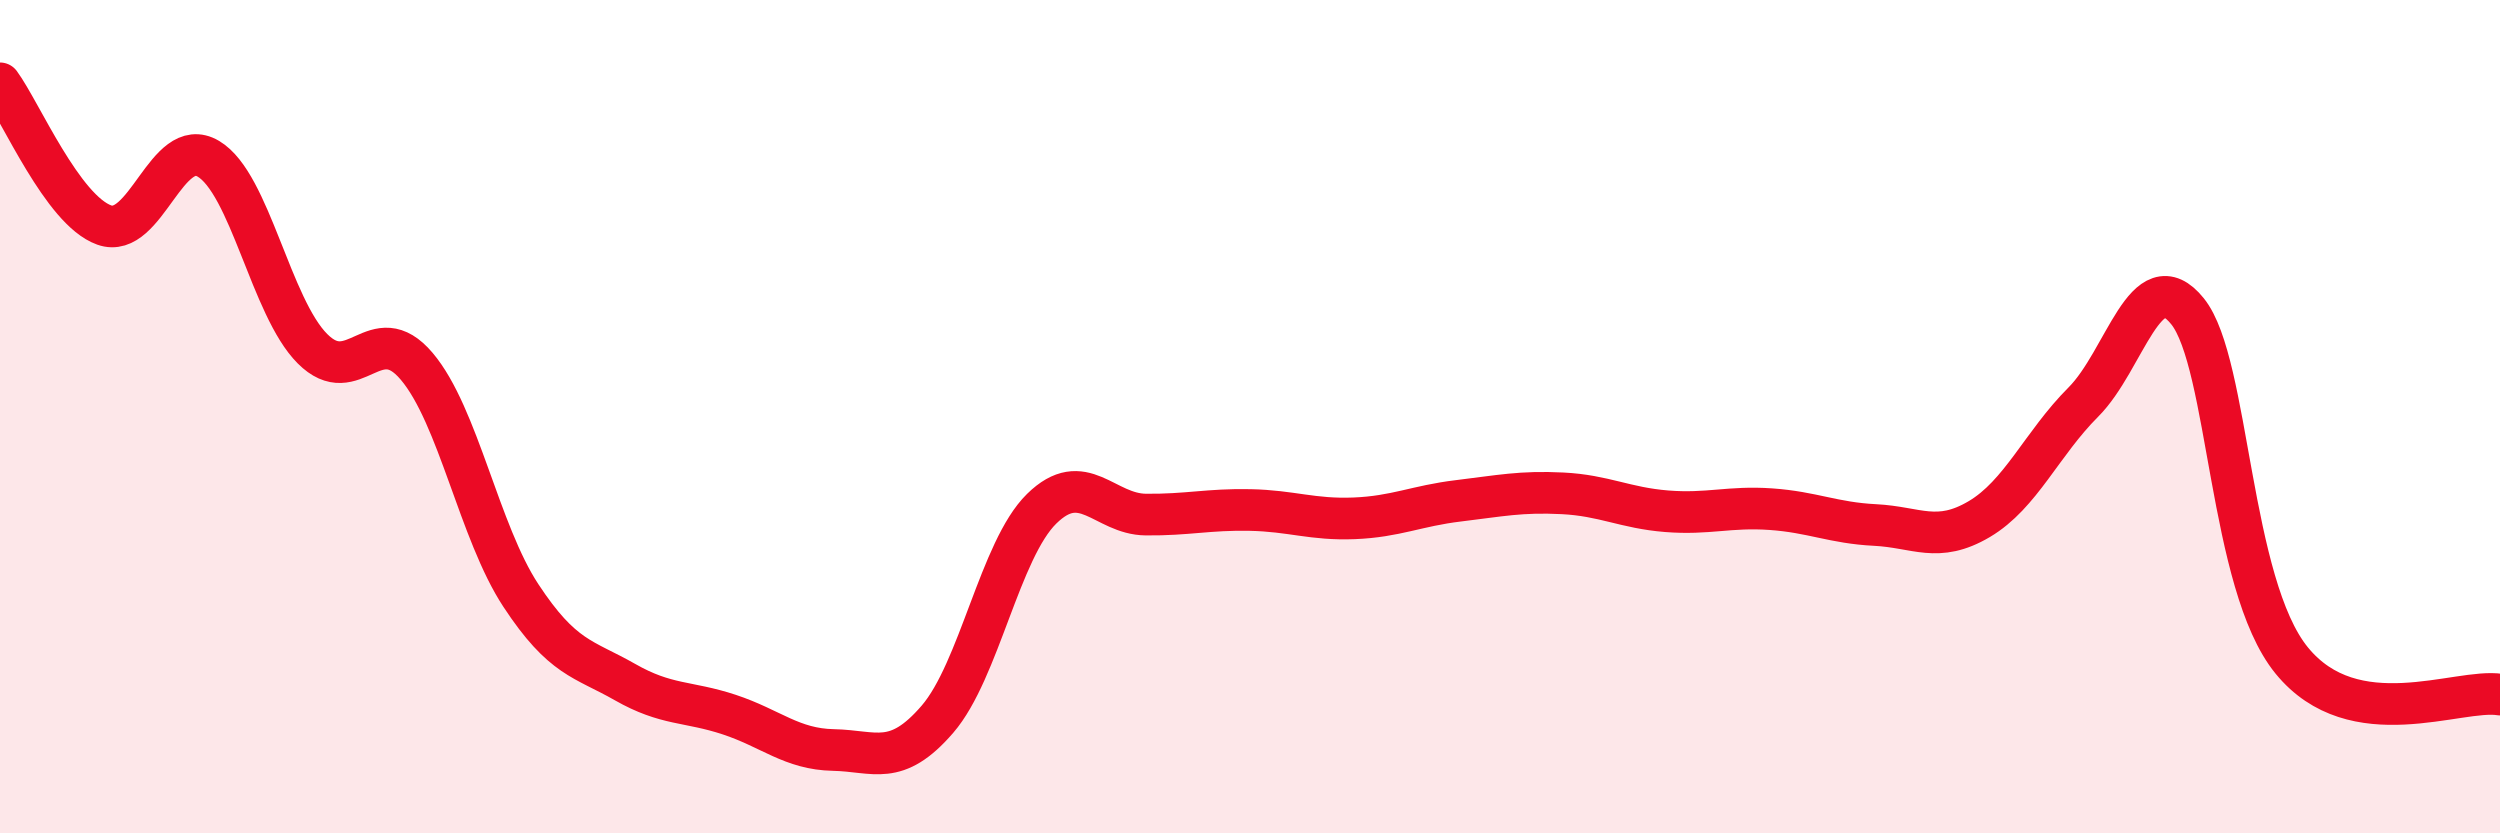 
    <svg width="60" height="20" viewBox="0 0 60 20" xmlns="http://www.w3.org/2000/svg">
      <path
        d="M 0,2 C 0.5,2.68 1.5,5.04 2.5,5.4 C 3.5,5.76 4,3.22 5,3.81 C 6,4.4 6.5,7.37 7.5,8.37 C 8.5,9.37 9,7.61 10,8.79 C 11,9.97 11.5,12.77 12.5,14.29 C 13.5,15.81 14,15.8 15,16.37 C 16,16.94 16.5,16.82 17.5,17.15 C 18.5,17.48 19,17.98 20,18 C 21,18.02 21.5,18.42 22.5,17.26 C 23.5,16.1 24,13.19 25,12.21 C 26,11.23 26.5,12.34 27.5,12.35 C 28.5,12.36 29,12.22 30,12.24 C 31,12.26 31.5,12.48 32.5,12.44 C 33.5,12.4 34,12.14 35,12.02 C 36,11.9 36.5,11.79 37.5,11.84 C 38.5,11.89 39,12.19 40,12.27 C 41,12.35 41.5,12.15 42.5,12.22 C 43.5,12.29 44,12.55 45,12.6 C 46,12.65 46.5,13.05 47.5,12.46 C 48.5,11.87 49,10.65 50,9.65 C 51,8.65 51.5,6.23 52.5,7.47 C 53.5,8.71 53.5,14.01 55,15.85 C 56.5,17.69 59,16.51 60,16.67L60 20L0 20Z"
        fill="#EB0A25"
        opacity="0.1"
        stroke-linecap="round"
        stroke-linejoin="round"
      />
      <path
        d="M 0,2 C 0.5,2.68 1.5,5.04 2.5,5.4 C 3.5,5.76 4,3.22 5,3.81 C 6,4.4 6.5,7.37 7.5,8.37 C 8.5,9.37 9,7.61 10,8.79 C 11,9.97 11.5,12.77 12.5,14.29 C 13.5,15.81 14,15.8 15,16.37 C 16,16.94 16.5,16.82 17.5,17.15 C 18.5,17.48 19,17.98 20,18 C 21,18.02 21.5,18.42 22.5,17.26 C 23.5,16.1 24,13.19 25,12.21 C 26,11.23 26.5,12.34 27.5,12.35 C 28.5,12.36 29,12.22 30,12.24 C 31,12.26 31.5,12.48 32.5,12.44 C 33.5,12.4 34,12.14 35,12.02 C 36,11.9 36.5,11.79 37.5,11.84 C 38.5,11.89 39,12.19 40,12.27 C 41,12.35 41.5,12.15 42.5,12.22 C 43.5,12.29 44,12.55 45,12.6 C 46,12.65 46.5,13.05 47.5,12.46 C 48.5,11.87 49,10.65 50,9.65 C 51,8.65 51.5,6.23 52.5,7.47 C 53.5,8.71 53.5,14.01 55,15.85 C 56.5,17.69 59,16.51 60,16.67"
        stroke="#EB0A25"
        stroke-width="1"
        fill="none"
        stroke-linecap="round"
        stroke-linejoin="round"
      />
    </svg>
  